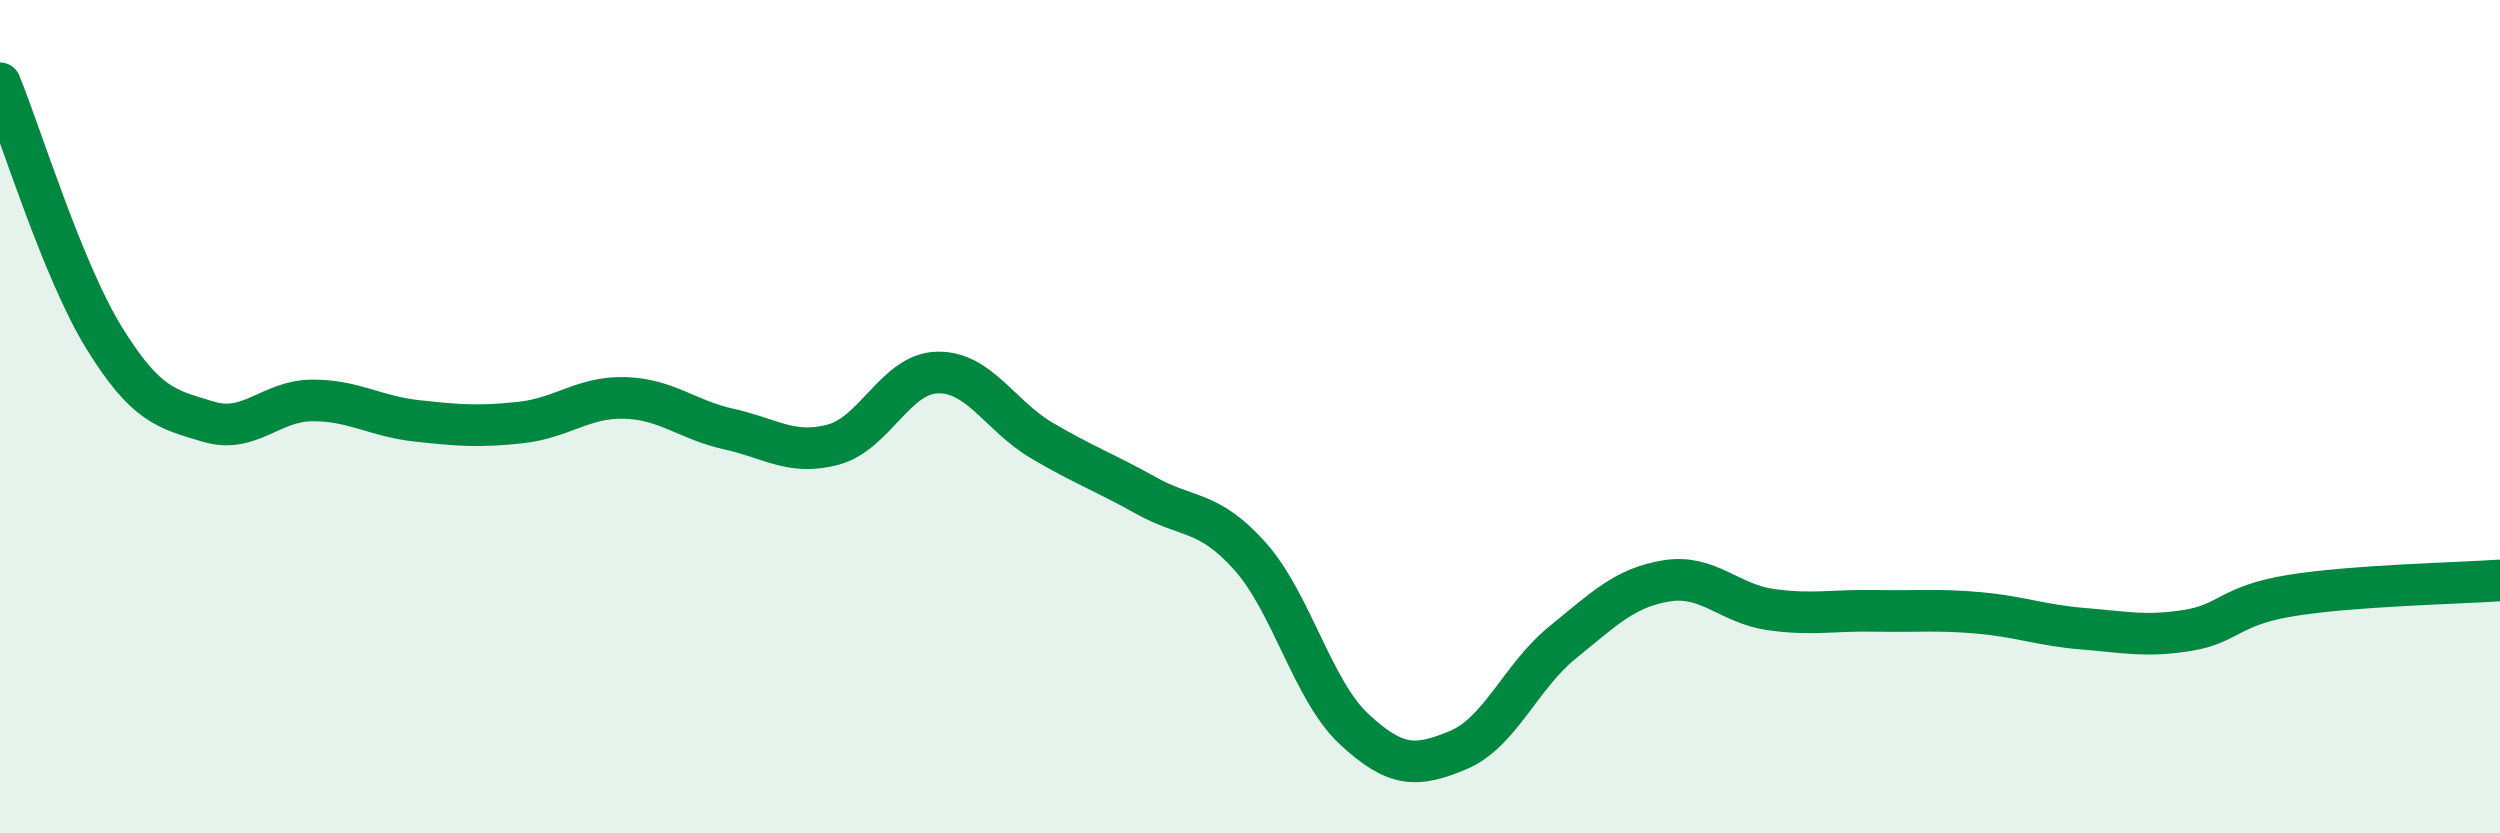 
    <svg width="60" height="20" viewBox="0 0 60 20" xmlns="http://www.w3.org/2000/svg">
      <path
        d="M 0,2 C 0.5,3.22 1.5,6.49 2.5,8.11 C 3.5,9.73 4,9.82 5,10.12 C 6,10.42 6.5,9.61 7.5,9.61 C 8.5,9.61 9,9.99 10,10.1 C 11,10.21 11.5,10.25 12.5,10.14 C 13.5,10.03 14,9.52 15,9.55 C 16,9.58 16.5,10.08 17.5,10.3 C 18.5,10.52 19,10.94 20,10.67 C 21,10.4 21.5,8.96 22.5,8.94 C 23.5,8.92 24,9.98 25,10.57 C 26,11.16 26.5,11.33 27.5,11.89 C 28.5,12.45 29,12.23 30,13.35 C 31,14.47 31.5,16.57 32.5,17.5 C 33.5,18.43 34,18.42 35,18 C 36,17.58 36.5,16.23 37.5,15.42 C 38.5,14.61 39,14.1 40,13.94 C 41,13.78 41.5,14.49 42.5,14.63 C 43.5,14.77 44,14.64 45,14.66 C 46,14.68 46.5,14.62 47.5,14.71 C 48.5,14.8 49,15.01 50,15.09 C 51,15.17 51.5,15.29 52.5,15.13 C 53.5,14.97 53.5,14.53 55,14.29 C 56.5,14.05 59,14 60,13.93L60 20L0 20Z"
        fill="#008740"
        opacity="0.1"
        stroke-linecap="round"
        stroke-linejoin="round"
      />
      <path
        d="M 0,2 C 0.5,3.22 1.5,6.49 2.5,8.11 C 3.5,9.73 4,9.82 5,10.12 C 6,10.42 6.5,9.61 7.5,9.61 C 8.5,9.61 9,9.99 10,10.1 C 11,10.21 11.5,10.25 12.5,10.14 C 13.5,10.03 14,9.52 15,9.55 C 16,9.58 16.5,10.08 17.5,10.3 C 18.5,10.52 19,10.94 20,10.67 C 21,10.4 21.5,8.96 22.5,8.94 C 23.5,8.92 24,9.98 25,10.57 C 26,11.16 26.5,11.33 27.5,11.89 C 28.5,12.45 29,12.23 30,13.35 C 31,14.47 31.5,16.57 32.5,17.5 C 33.5,18.43 34,18.42 35,18 C 36,17.58 36.5,16.23 37.5,15.42 C 38.5,14.61 39,14.1 40,13.94 C 41,13.78 41.5,14.49 42.5,14.63 C 43.5,14.77 44,14.64 45,14.66 C 46,14.68 46.5,14.62 47.5,14.71 C 48.5,14.8 49,15.01 50,15.09 C 51,15.17 51.5,15.29 52.5,15.13 C 53.5,14.97 53.5,14.53 55,14.29 C 56.5,14.05 59,14 60,13.93"
        stroke="#008740"
        stroke-width="1"
        fill="none"
        stroke-linecap="round"
        stroke-linejoin="round"
      />
    </svg>
  